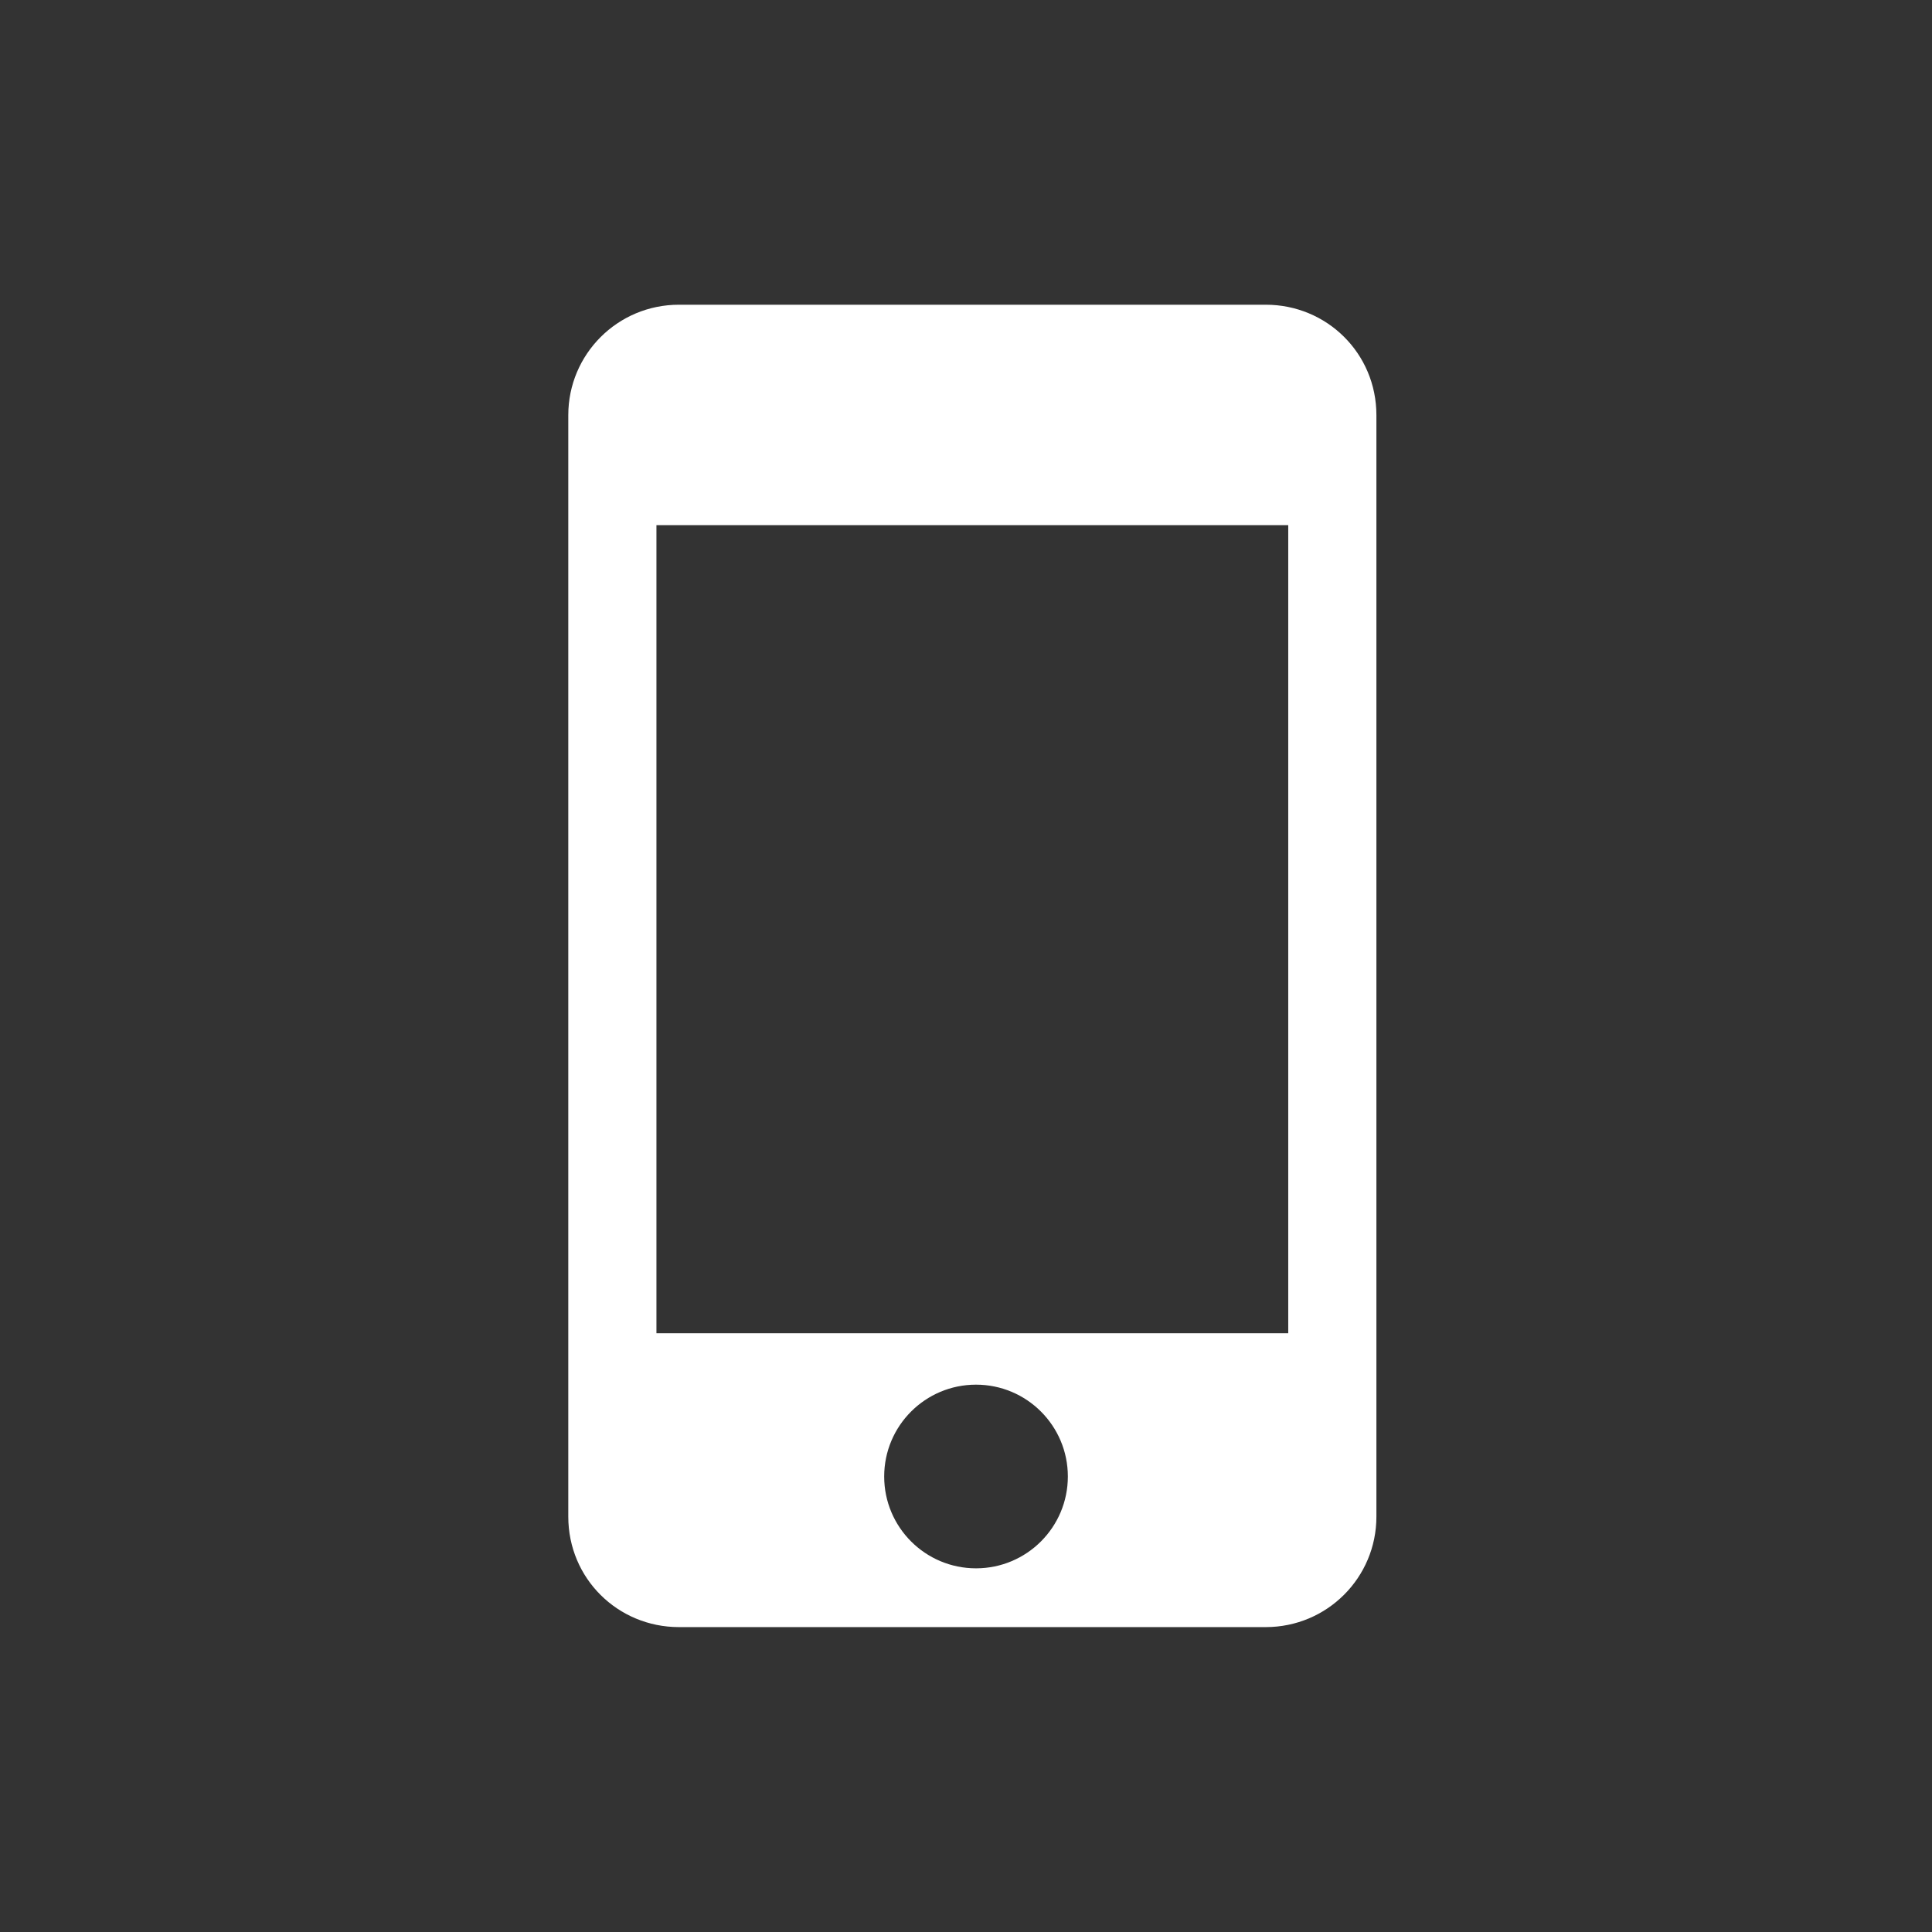 <?xml version="1.0" standalone="no"?><!DOCTYPE svg PUBLIC "-//W3C//DTD SVG 1.1//EN" "http://www.w3.org/Graphics/SVG/1.1/DTD/svg11.dtd"><svg t="1534837844144" class="icon" style="" viewBox="0 0 1024 1024" version="1.1" xmlns="http://www.w3.org/2000/svg" p-id="3781" xmlns:xlink="http://www.w3.org/1999/xlink" width="128" height="128"><rect x="0" y="0" width="1024" height="1024" fill="#333333" stroke="none"/><defs><style type="text/css"></style></defs><path d="M670.865 161.508l-311.004 0c-32.509 0-58.658 26.214-58.658 58.552l0 583.785c0 32.775 26.262 58.552 58.658 58.552l311.004 0c32.509 0 58.658-26.214 58.658-58.552L729.523 220.061C729.523 187.286 703.26 161.508 670.865 161.508zM517.31 831.246c-26.881 0-48.673-21.791-48.673-48.673 0-26.881 21.791-48.673 48.673-48.673 26.881 0 48.673 21.791 48.673 48.673C565.982 809.455 544.191 831.246 517.31 831.246zM682.797 706.644l-334.869 0L347.928 278.324l334.869 0L682.797 706.644z" p-id="3782" fill="#ffffff"></path></svg>